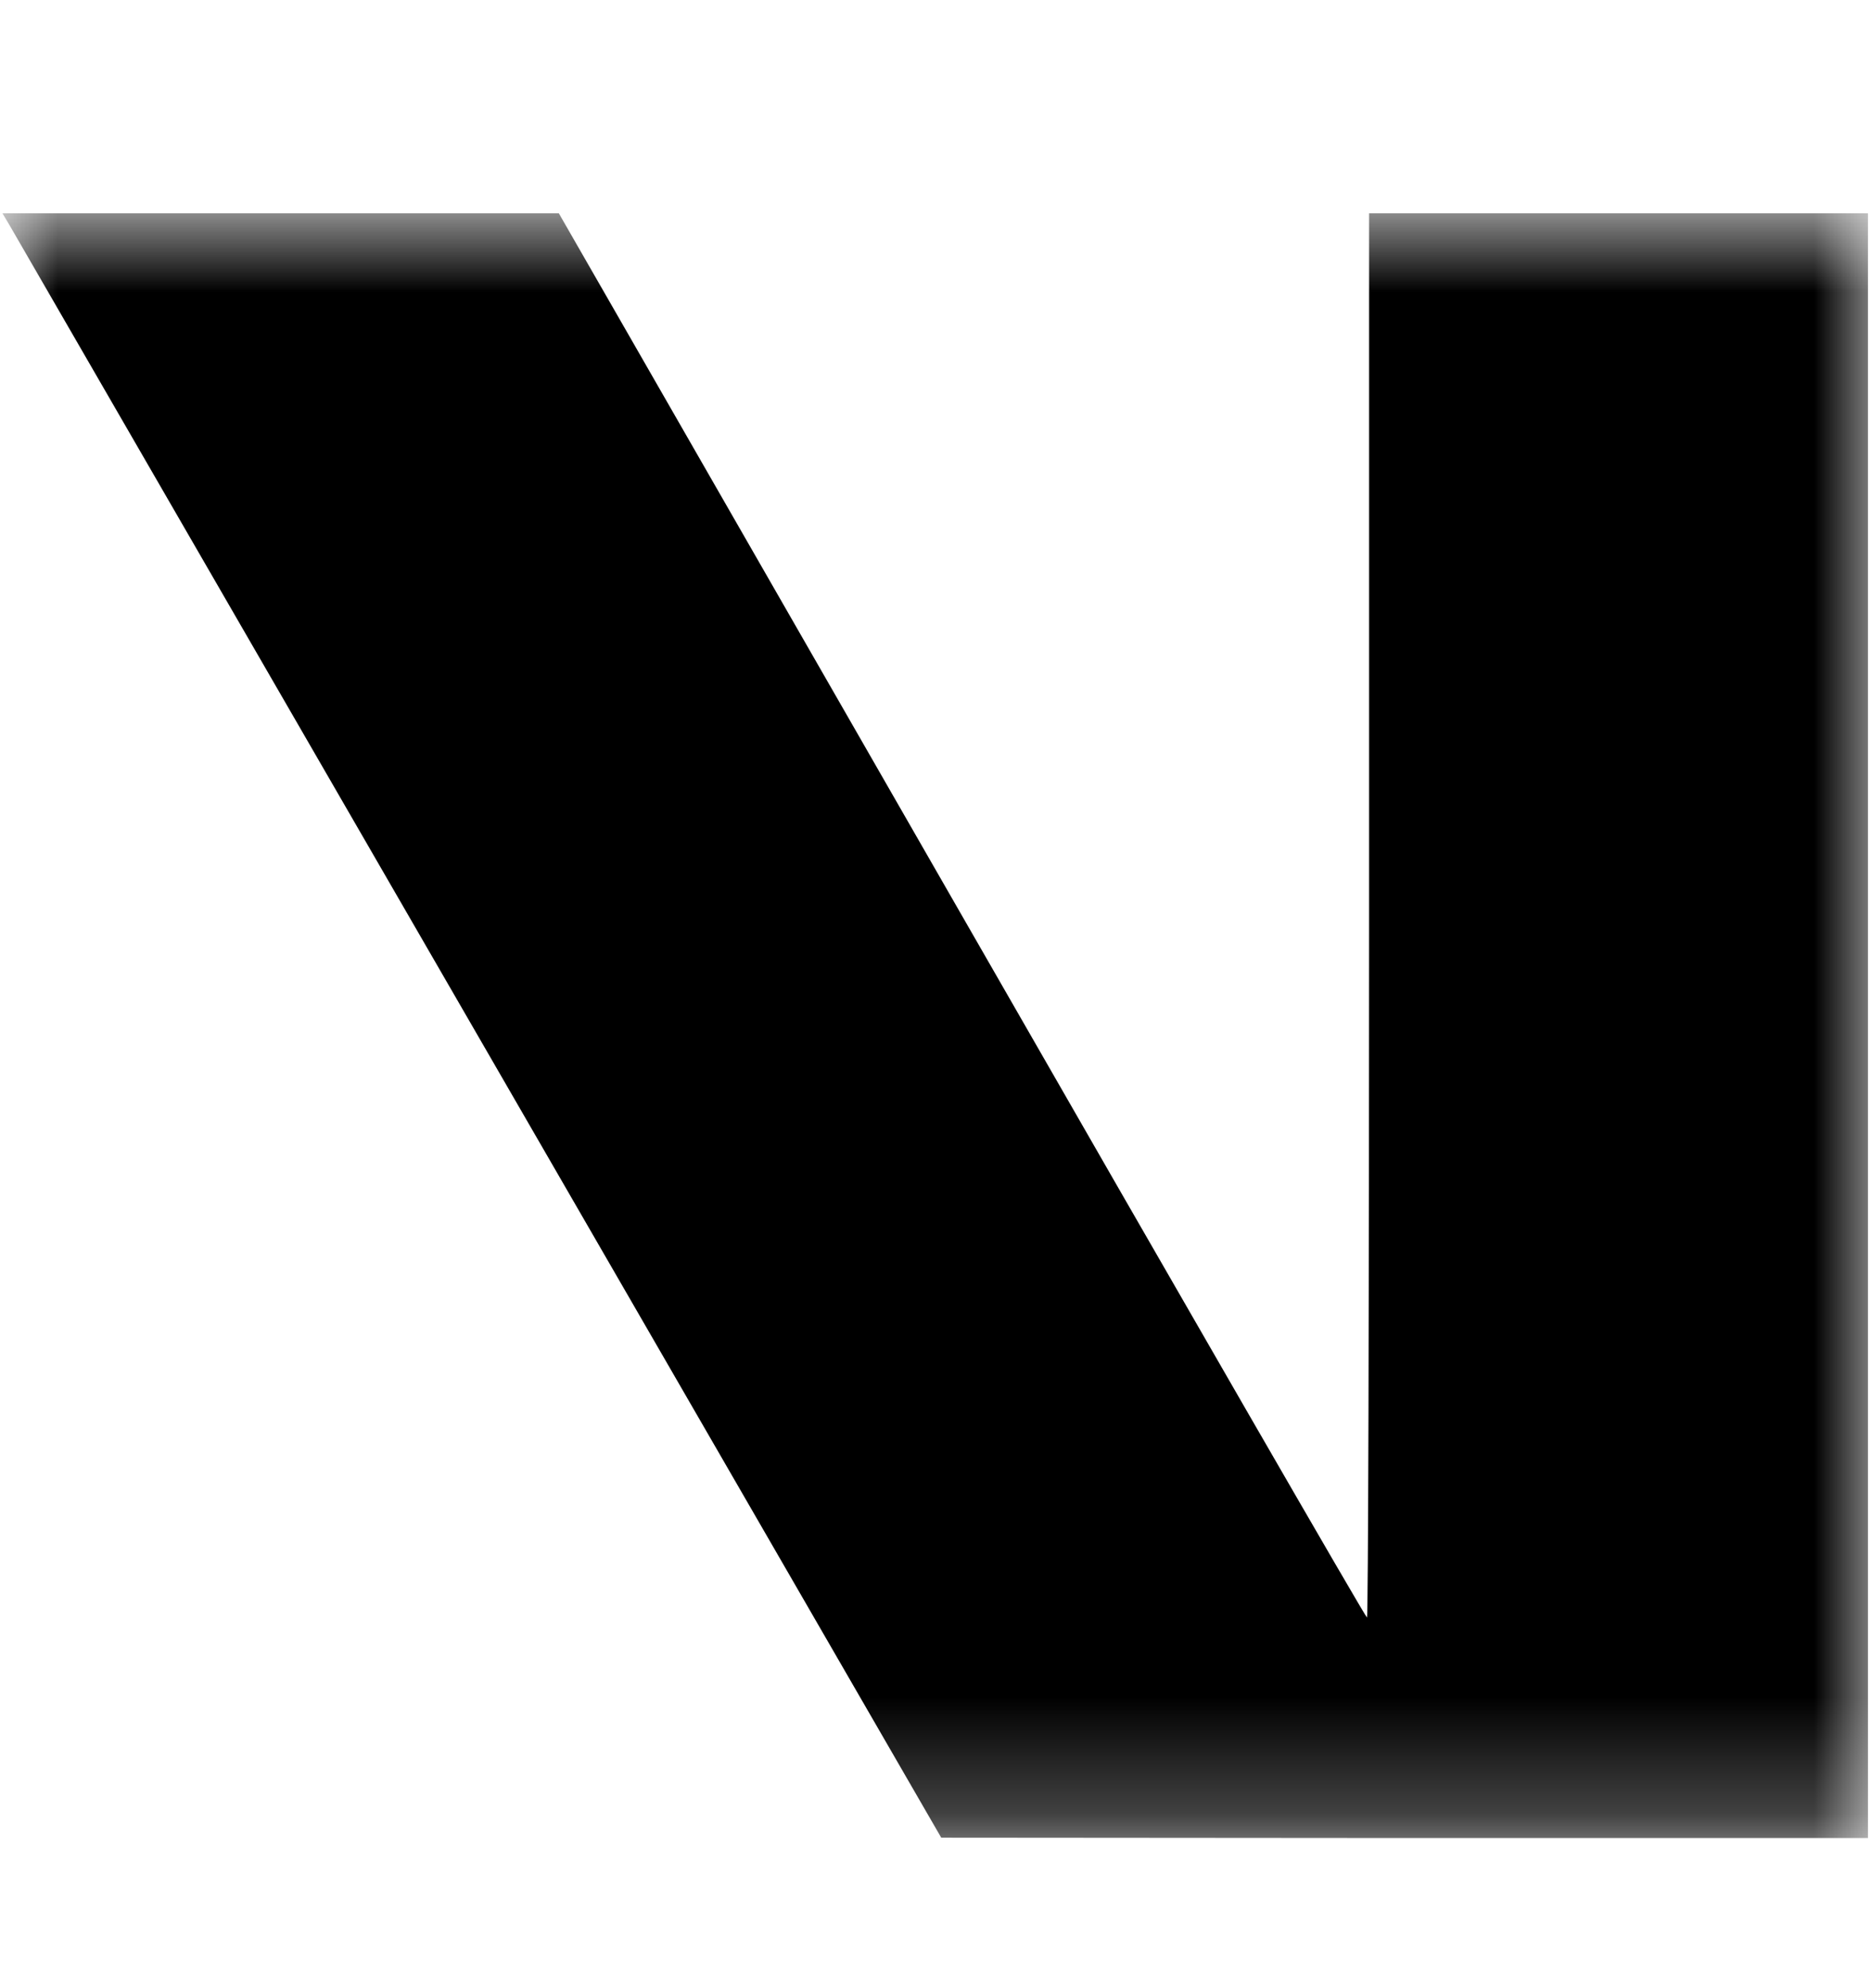 <svg width="16" height="17" viewBox="0 0 16 17" fill="none" xmlns="http://www.w3.org/2000/svg">
<g clip-path="url(#clip0_468_2214)">
<mask id="mask0_468_2214" style="mask-type:luminance" maskUnits="userSpaceOnUse" x="0" y="1" width="16" height="15">
<path d="M16 1.801H0V15.742H16V1.801Z" fill="white"/>
</mask>
<g mask="url(#mask0_468_2214)">
<path d="M0.083 1.928C0.118 1.988 1.924 5.114 4.097 8.874L8.049 15.713L12.013 15.716H15.974V8.77V1.824H13.841H11.708V7.827C11.708 11.129 11.7 13.831 11.69 13.831C11.678 13.831 10.12 11.129 8.225 7.827L4.779 1.824H2.4H0.021L0.083 1.928Z" fill="black"/>
</g>
</g>
<defs>
<clipPath id="clip0_468_2214">
<rect width="16" height="14" fill="white" transform="translate(0 1.77)"/>
</clipPath>
</defs>
</svg>
